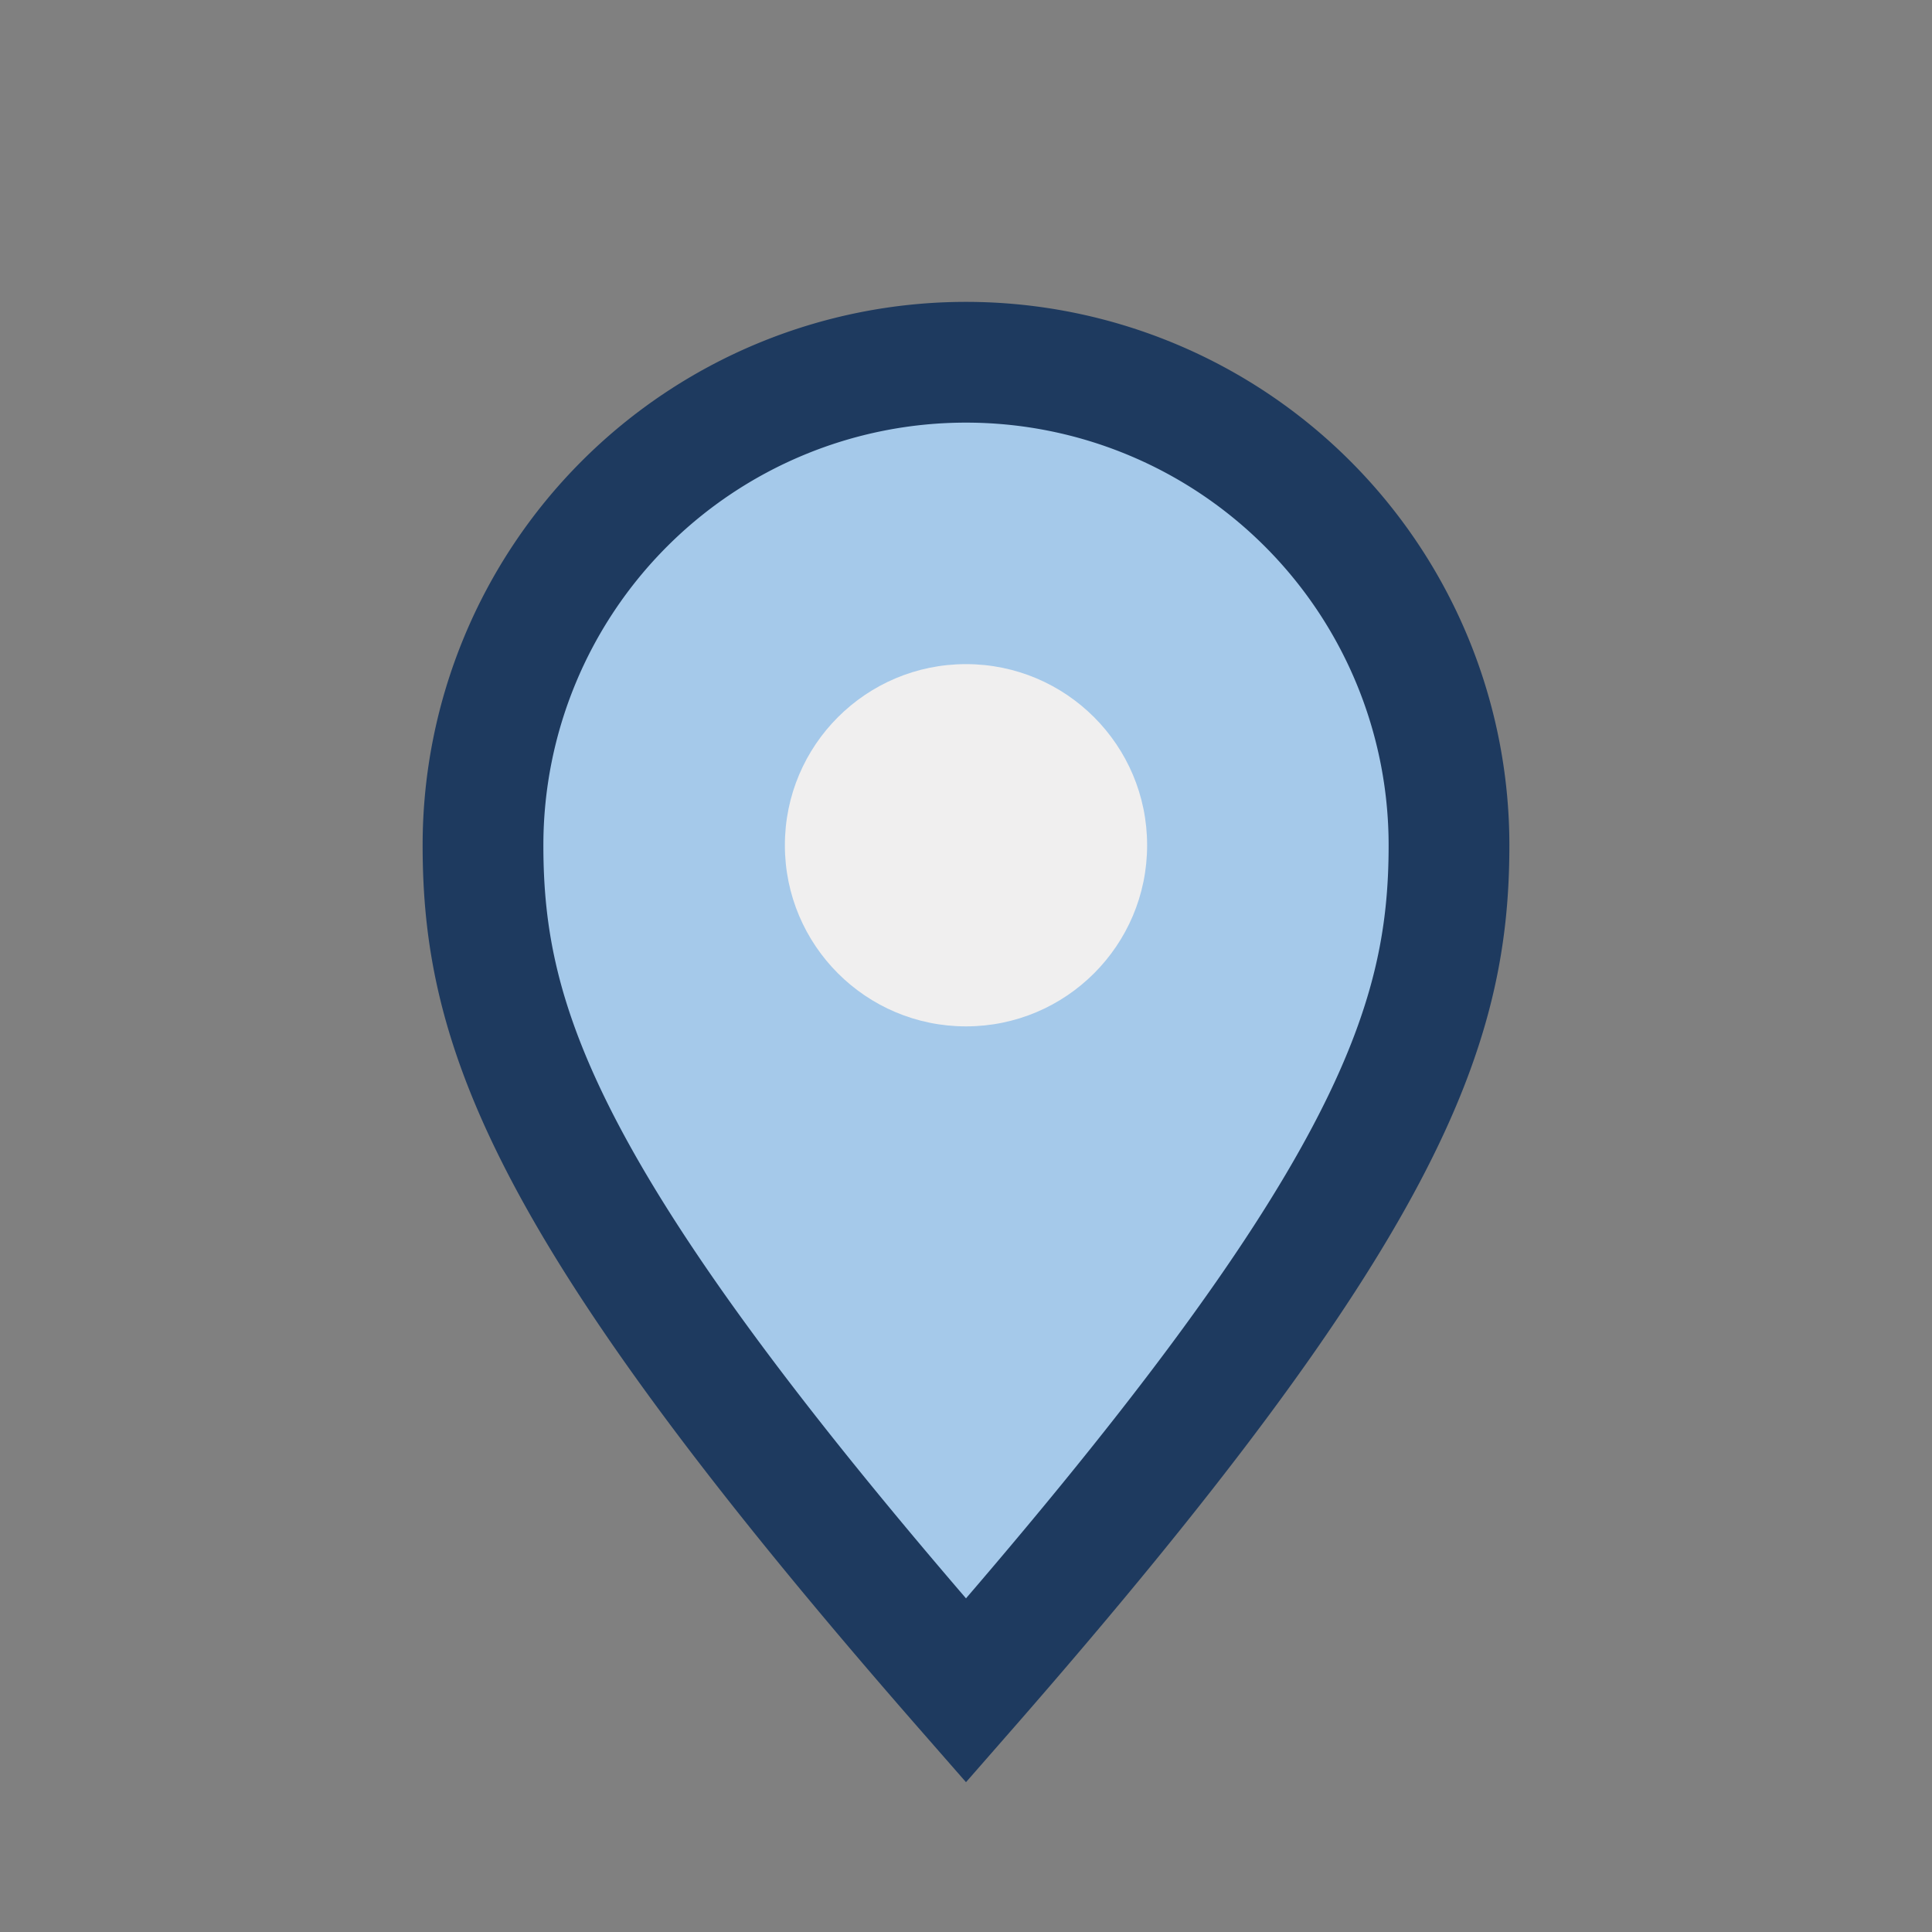<?xml version="1.0" encoding="UTF-8"?>
<svg xmlns="http://www.w3.org/2000/svg" width="32" height="32" viewBox="0 0 32 32"><rect x="0" y="0" width="32" height="32" fill="#808080" stroke="none"/><path d="M16 28c-7-8-8-11-8-14A8 8 0 1 1 24 14c0 3-1 6-8 14z" fill="#A5C9EA" stroke="#1E3A5F" stroke-width="2"/><circle cx="16" cy="14" r="3" fill="#F0EFEF"/></svg>